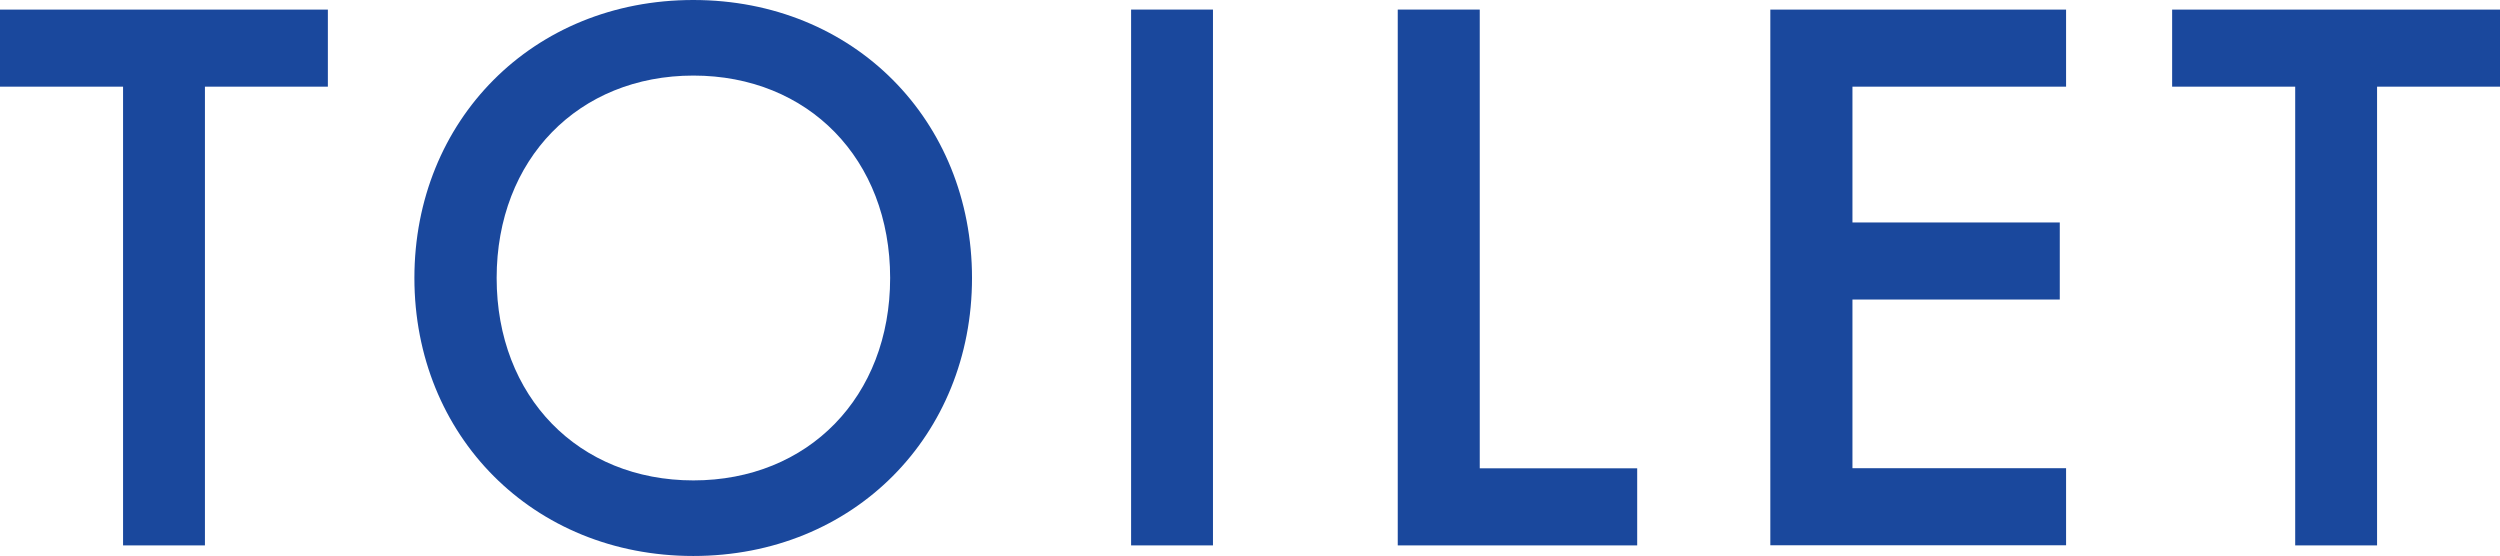 <?xml version="1.0" encoding="UTF-8"?>
<svg id="_レイヤー_2" data-name="レイヤー 2" xmlns="http://www.w3.org/2000/svg" viewBox="0 0 19.848 4.414">
  <defs>
    <style>
      .cls-1 {
        fill: #1a489d;
        stroke-width: 0px;
      }
    </style>
  </defs>
  <g id="_レイヤー_1-2" data-name="レイヤー 1">
    <g>
      <path class="cls-1" d="m1.627.688v3.642h-.65V.688h-.977V.076h2.603v.612h-.976Z"/>
      <path class="cls-1" d="m7.717,2.207c0,1.25-.938,2.207-2.213,2.207s-2.214-.957-2.214-2.207.938-2.207,2.214-2.207,2.213.957,2.213,2.207Zm-.65,0c0-.944-.65-1.607-1.562-1.607s-1.562.664-1.562,1.607.65,1.607,1.562,1.607,1.562-.664,1.562-1.607Z"/>
      <path class="cls-1" d="m9.63.076v4.254h-.65V.076h.65Z"/>
      <path class="cls-1" d="m11.748.076v3.642h1.25v.612h-1.901V.076h.651Z"/>
      <path class="cls-1" d="m16.403.688h-1.696v1.078h1.646v.612h-1.646v1.339h1.696v.612h-2.348V.076h2.348v.612Z"/>
      <path class="cls-1" d="m18.872.688v3.642h-.65V.688h-.977V.076h2.603v.612h-.976Z"/>
    </g>
  </g>
</svg>